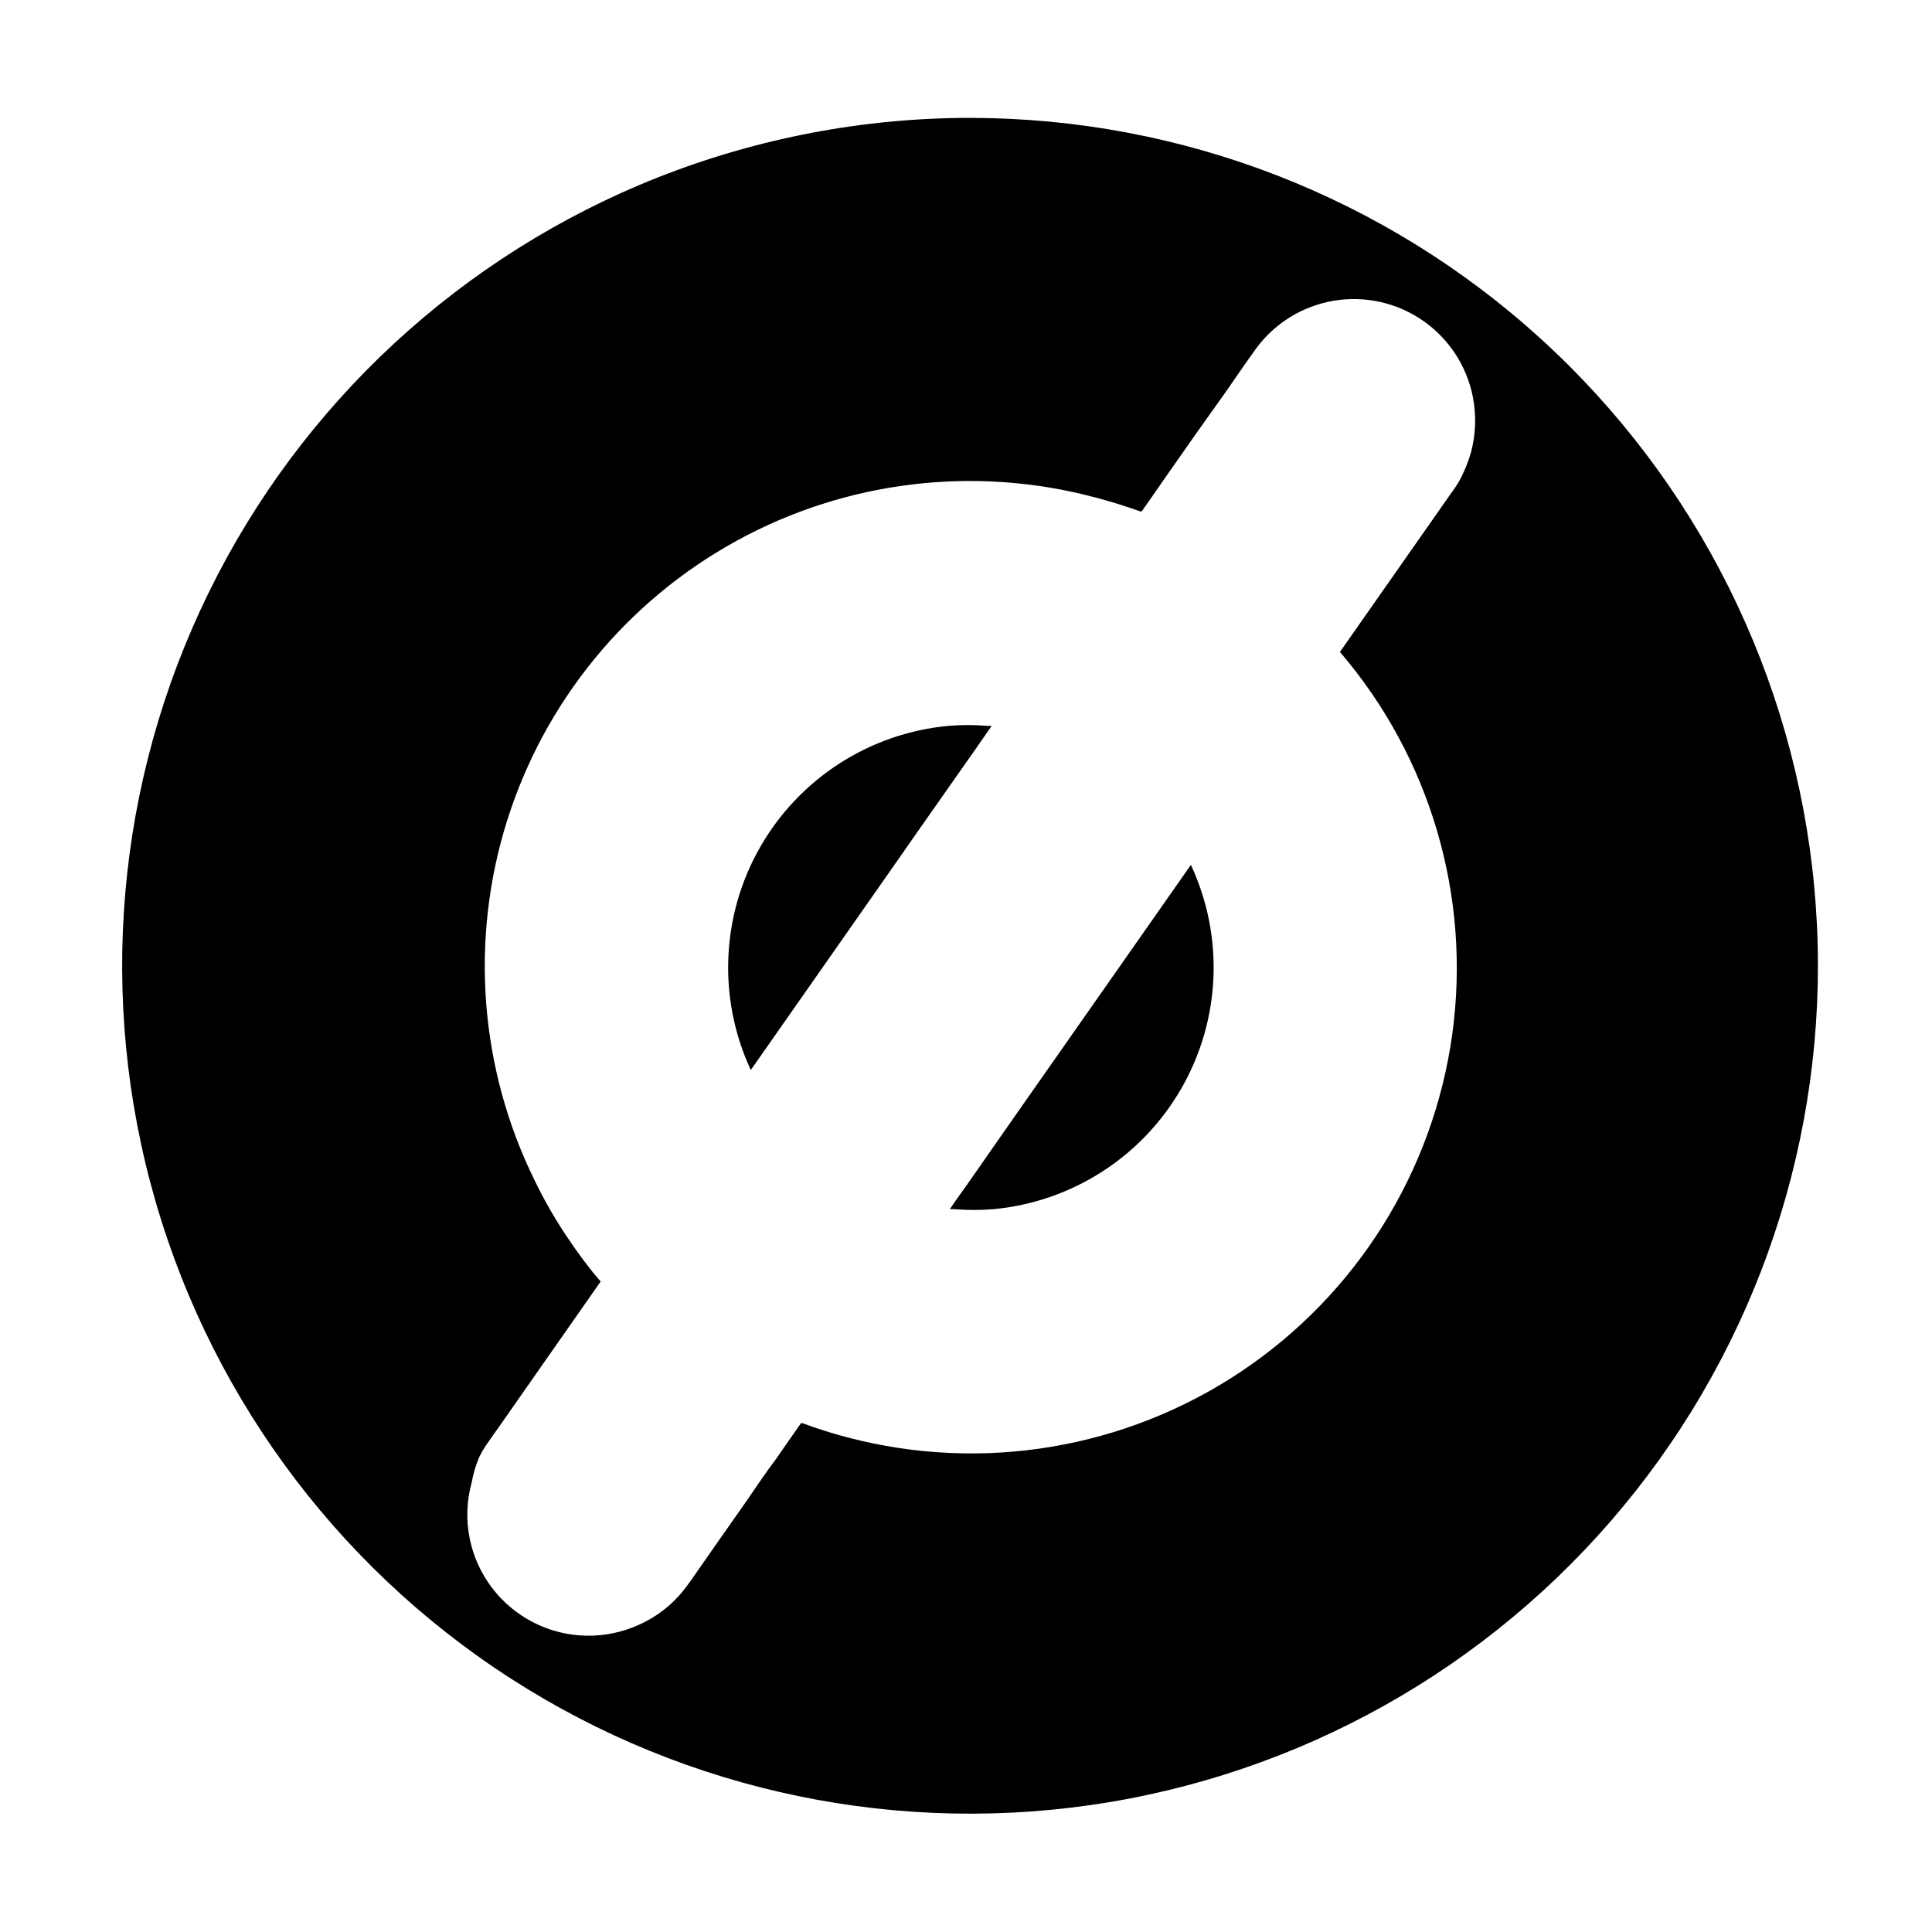 <?xml version="1.0" encoding="UTF-8"?>
<!-- Uploaded to: ICON Repo, www.svgrepo.com, Generator: ICON Repo Mixer Tools -->
<svg fill="#000000" width="800px" height="800px" version="1.1" viewBox="144 144 512 512" xmlns="http://www.w3.org/2000/svg">
 <g>
  <path d="m401.31 175.25c55.926 0.059 109.82 20.969 151.14 58.645s67.121 89.41 72.34 145.09-10.516 111.3-44.125 156c-33.609 44.695-82.68 75.258-137.62 85.703-54.941 10.445-111.8 0.031-159.47-29.211-47.668-29.242-82.719-75.211-98.305-128.92-15.582-53.711-10.578-111.3 14.039-161.52 24.613-50.215 67.07-89.449 119.07-110.03 26.402-10.43 54.539-15.781 82.926-15.77zm97.789 141.52 27.207-38.844c1.059-1.562 2.168-3.074 3.223-4.586 1.059-1.512 1.16-1.914 1.715-2.871 1.062-2.098 1.922-4.289 2.566-6.551 1.301-4.816 1.473-9.867 0.504-14.762-1.621-8.203-6.379-15.453-13.258-20.207-6.879-4.754-15.344-6.637-23.59-5.254-8.25 1.383-15.633 5.926-20.586 12.664-1.309 1.762-2.519 3.578-3.777 5.34l-4.082 5.894-8.059 11.34-7.809 11.133-3.777 5.441-1.914 2.719-0.906 1.309h-0.352c-3.981-1.41-7.961-2.672-12.043-3.727h-0.004c-31.98-8.527-66.02-4.391-95.031 11.551-29.008 15.938-50.754 42.449-60.707 74.016-9.957 31.566-7.352 65.758 7.266 95.453 2.41 4.981 5.156 9.797 8.211 14.41 1.461 2.215 3.023 4.434 4.637 6.602l2.418 3.125 1.258 1.512 0.656 0.754 0.301 0.402-27.207 38.895c-1.059 1.512-2.168 3.023-3.223 4.586v-0.004c-0.613 0.922-1.168 1.883-1.66 2.871-0.957 2.195-1.652 4.496-2.066 6.852-1.34 4.828-1.531 9.902-0.555 14.812 1.93 9.633 8.152 17.852 16.902 22.32 8.746 4.469 19.055 4.691 27.988 0.605 4.981-2.223 9.301-5.695 12.543-10.078 1.309-1.715 2.519-3.578 3.777-5.34l4.082-5.844 8.062-11.488c2.57-3.727 5.039-7.457 7.809-11.133l3.828-5.492 1.863-2.672 0.957-1.359h0.406c3.93 1.465 7.93 2.727 11.988 3.777 35.605 9.367 73.52 3.035 104.14-17.395 30.629-20.434 51.035-53.004 56.062-89.477 5.027-36.469-5.812-73.348-29.77-101.3z"/>
  <path d="m459.6 373.2c8.84 18.957 7.91 41.031-2.492 59.18-10.402 18.148-28.977 30.105-49.801 32.062-3.488 0.277-6.992 0.277-10.48 0h-1.109l1.512-2.215 3.125-4.383 6.144-8.816c5.894-8.414 11.738-16.828 17.633-25.191z"/>
  <path d="m342.97 427.56c-8.82-18.957-7.879-41.012 2.519-59.145 10.402-18.133 28.961-30.086 49.773-32.047 3.488-0.301 6.992-0.301 10.48 0h1.059l-1.512 2.168-3.074 4.434-6.195 8.816c-5.894 8.363-11.738 16.777-17.633 25.191z"/>
 </g>
</svg>
